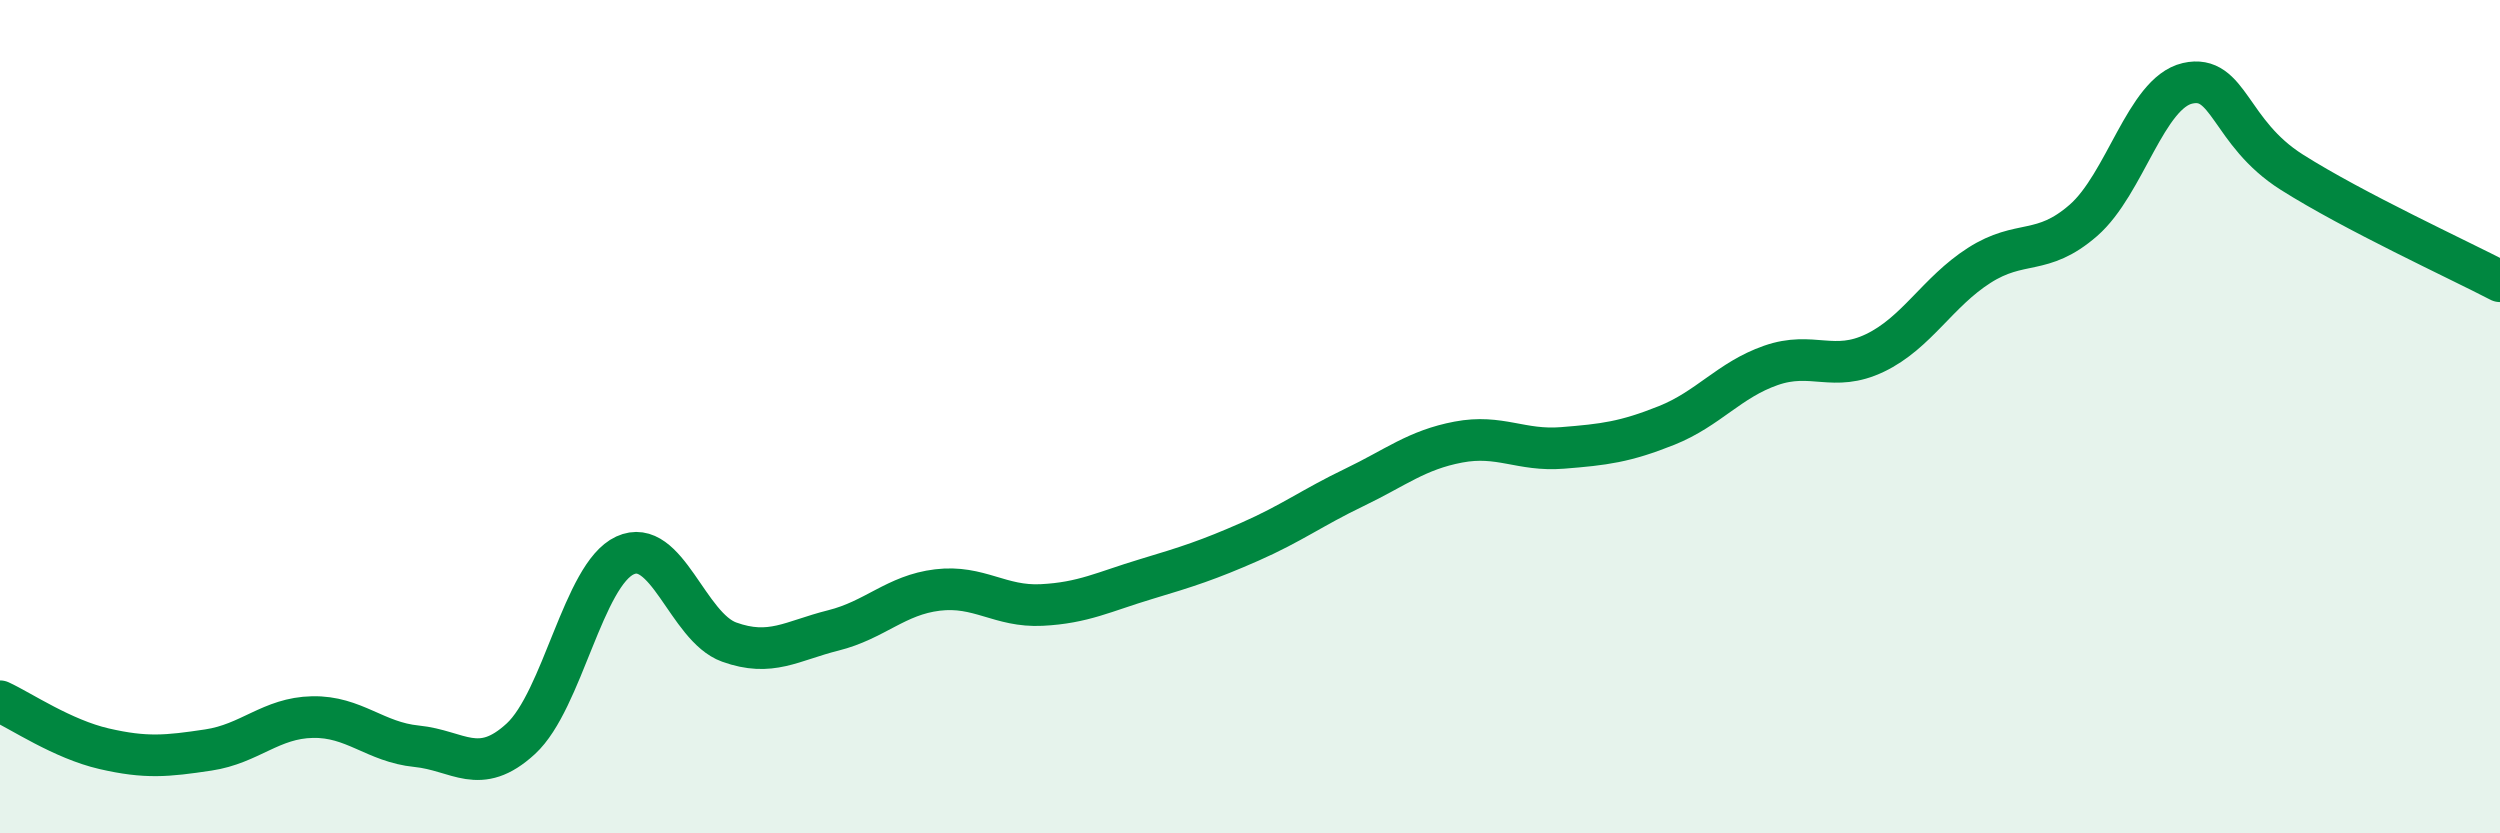 
    <svg width="60" height="20" viewBox="0 0 60 20" xmlns="http://www.w3.org/2000/svg">
      <path
        d="M 0,16.83 C 0.5,17.06 1.5,17.74 2.5,17.97 C 3.5,18.2 4,18.15 5,18 C 6,17.85 6.5,17.23 7.5,17.21 C 8.5,17.19 9,17.81 10,17.91 C 11,18.01 11.5,18.65 12.5,17.73 C 13.5,16.81 14,13.79 15,13.33 C 16,12.87 16.5,15.05 17.5,15.41 C 18.5,15.77 19,15.38 20,15.13 C 21,14.88 21.5,14.28 22.5,14.16 C 23.5,14.04 24,14.57 25,14.52 C 26,14.47 26.5,14.2 27.5,13.9 C 28.5,13.6 29,13.44 30,13 C 31,12.56 31.5,12.18 32.5,11.7 C 33.5,11.22 34,10.8 35,10.61 C 36,10.42 36.5,10.83 37.5,10.75 C 38.5,10.67 39,10.61 40,10.21 C 41,9.81 41.5,9.12 42.5,8.77 C 43.5,8.42 44,8.95 45,8.47 C 46,7.99 46.5,7.01 47.5,6.37 C 48.5,5.73 49,6.16 50,5.29 C 51,4.42 51.5,2.23 52.5,2 C 53.5,1.77 53.5,3.18 55,4.13 C 56.5,5.08 59,6.23 60,6.75L60 20L0 20Z"
        fill="#008740"
        opacity="0.1"
        stroke-linecap="round"
        stroke-linejoin="round"
      />
      <path
        d="M 0,16.83 C 0.5,17.06 1.5,17.74 2.5,17.97 C 3.5,18.2 4,18.15 5,18 C 6,17.85 6.5,17.23 7.5,17.21 C 8.5,17.19 9,17.81 10,17.91 C 11,18.01 11.5,18.65 12.5,17.73 C 13.5,16.81 14,13.79 15,13.33 C 16,12.87 16.5,15.05 17.5,15.41 C 18.5,15.77 19,15.38 20,15.13 C 21,14.88 21.5,14.28 22.5,14.16 C 23.5,14.04 24,14.57 25,14.52 C 26,14.47 26.5,14.2 27.5,13.9 C 28.5,13.6 29,13.44 30,13 C 31,12.56 31.5,12.18 32.5,11.7 C 33.5,11.22 34,10.8 35,10.61 C 36,10.42 36.5,10.83 37.5,10.75 C 38.5,10.67 39,10.61 40,10.21 C 41,9.81 41.5,9.12 42.5,8.77 C 43.5,8.42 44,8.95 45,8.47 C 46,7.99 46.5,7.01 47.5,6.37 C 48.5,5.73 49,6.16 50,5.29 C 51,4.42 51.5,2.23 52.5,2 C 53.5,1.77 53.5,3.18 55,4.13 C 56.5,5.08 59,6.23 60,6.75"
        stroke="#008740"
        stroke-width="1"
        fill="none"
        stroke-linecap="round"
        stroke-linejoin="round"
      />
    </svg>
  